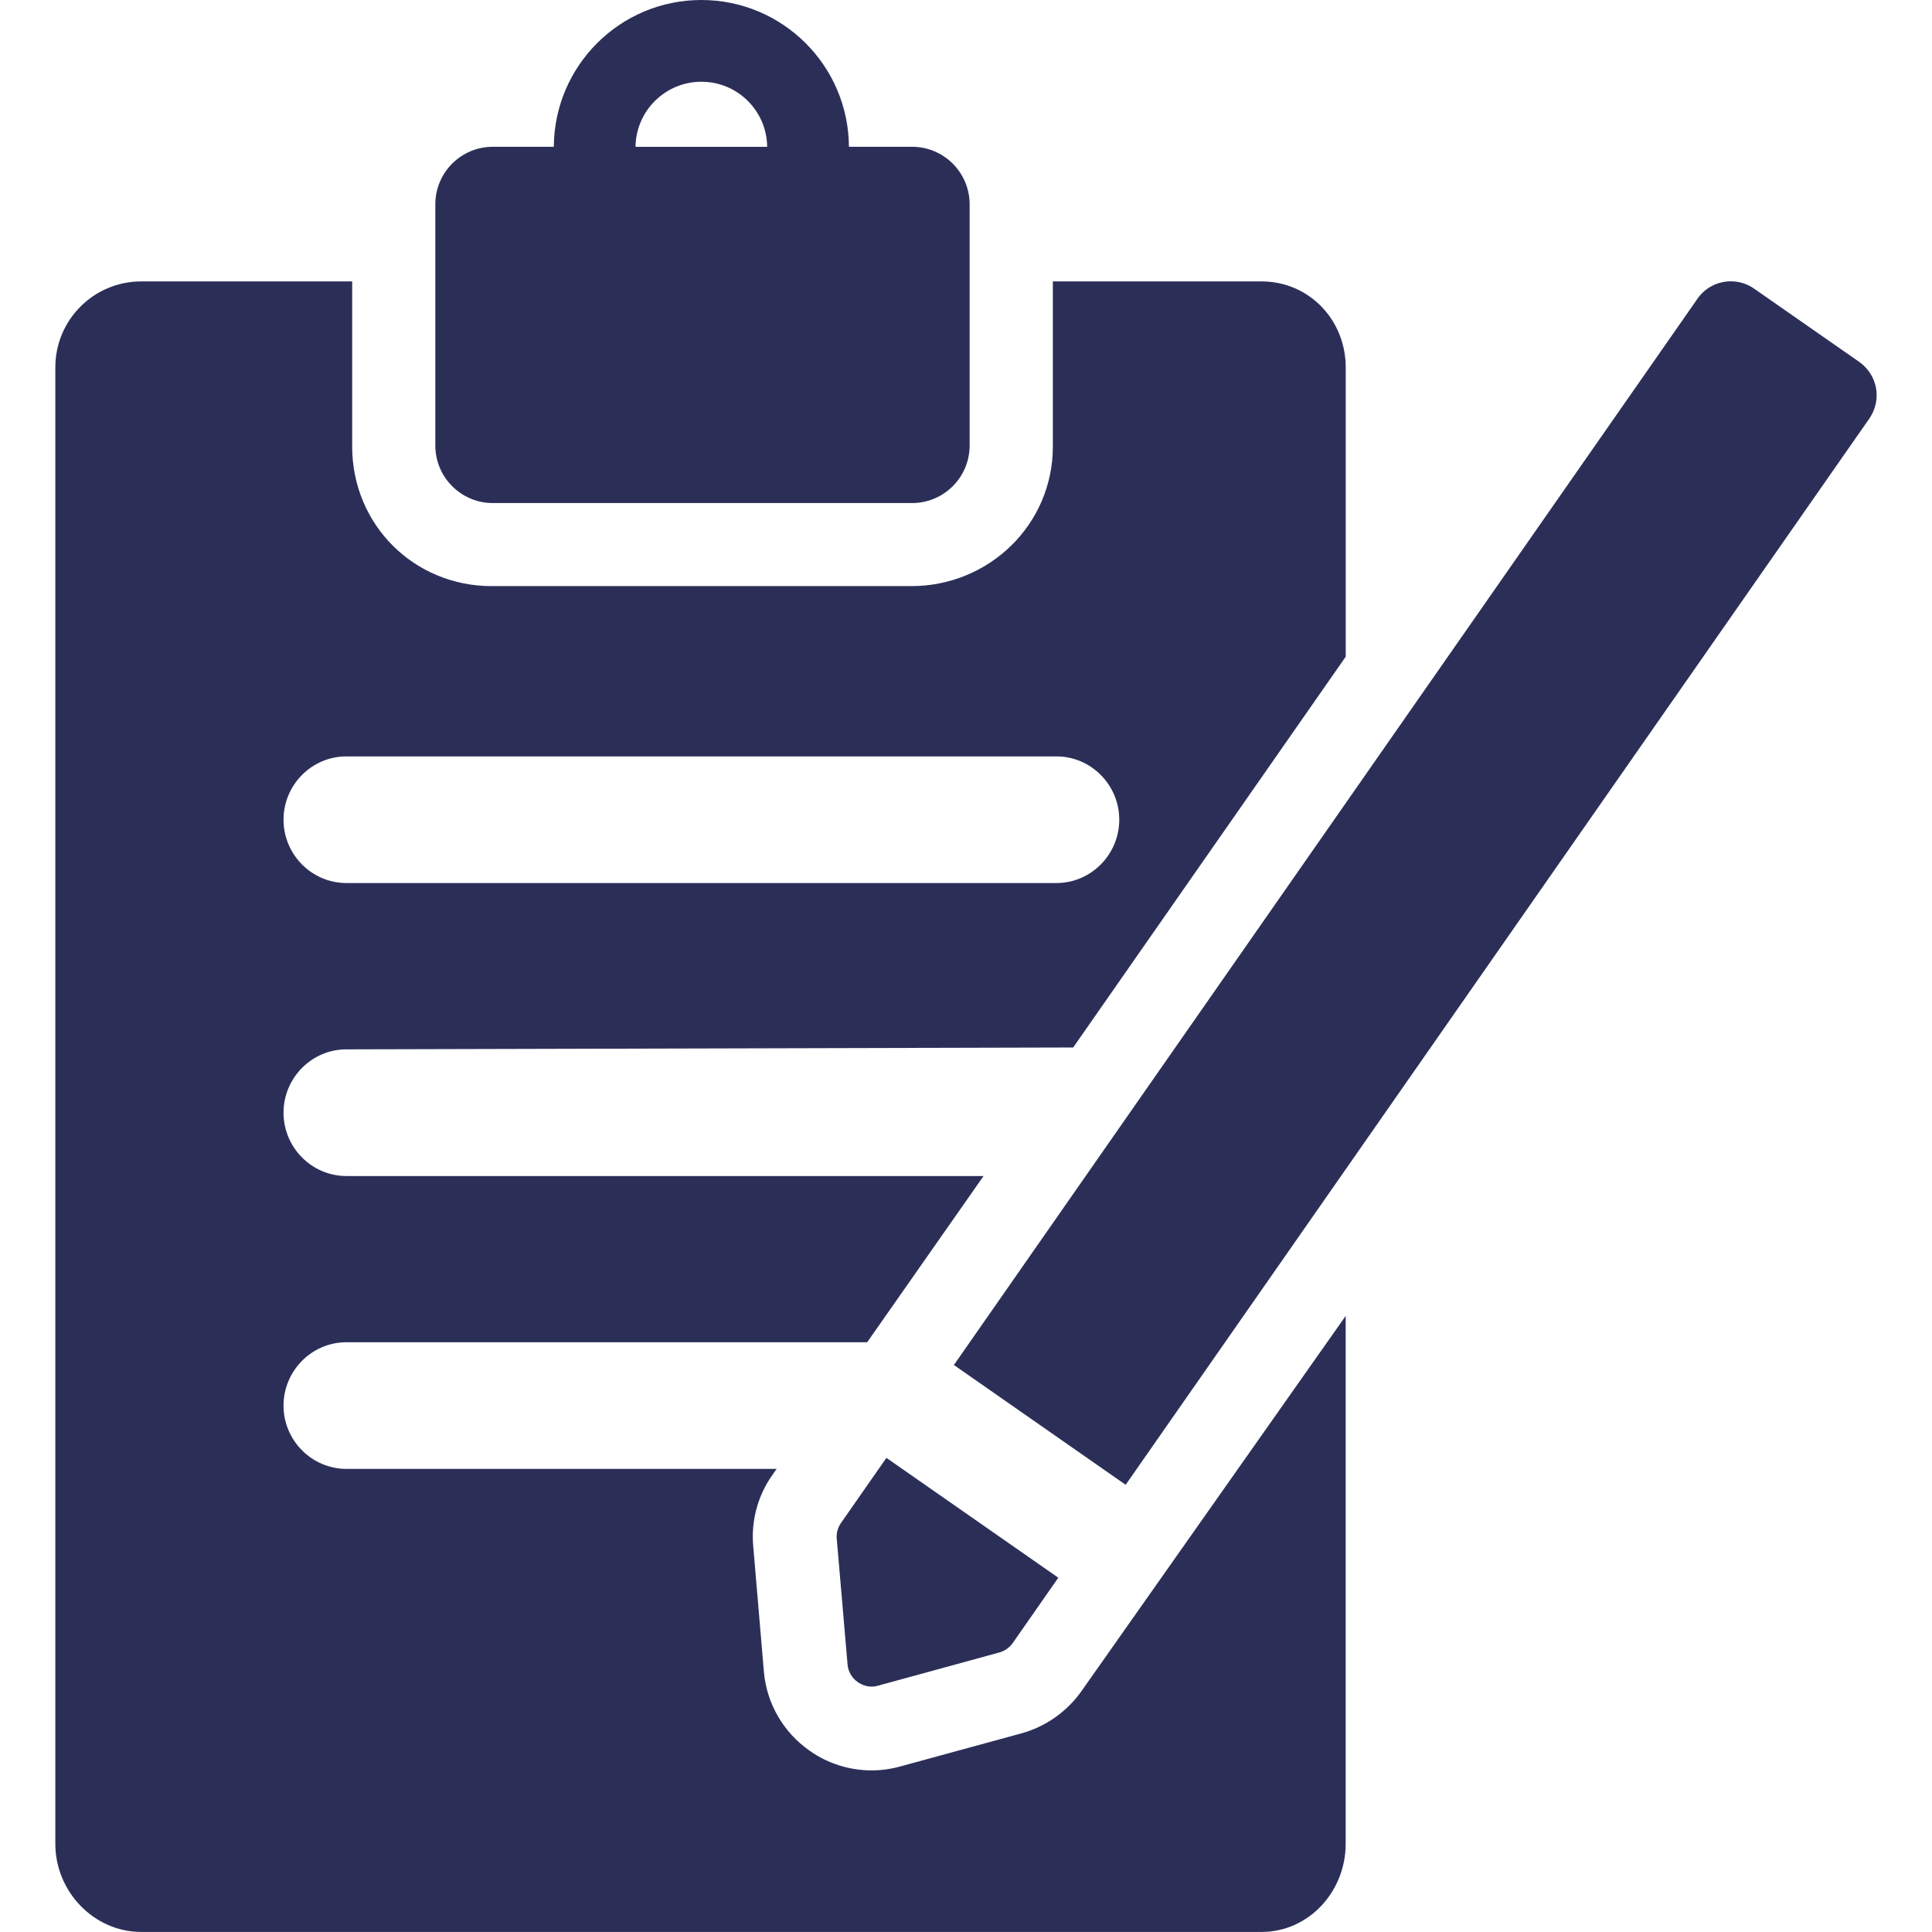 <svg id="Capa_1" style="enable-background:new 0 0 44.688 44.688" xmlns="http://www.w3.org/2000/svg" xml:space="preserve" viewBox="0 0 44.688 44.688" version="1.1" y="0px" x="0px" xmlns:xlink="http://www.w3.org/1999/xlink">
<defs><style>svg{fill:#2b2f58;}</style></defs>
		<path d="m25.013 39.119c-0.336 0.475-0.828 0.82-1.389 0.975l-2.79 0.762c-0.219 0.062-0.445 0.094-0.673 0.094-0.514 0-1.011-0.157-1.43-0.452-0.615-0.428-1.001-1.103-1.062-1.834l-0.245-2.881c-0.058-0.591 0.101-1.183 0.437-1.659l0.103-0.148h-9.952c-0.803 0-1.454-0.662-1.454-1.463 0-0.804 0.651-1.466 1.454-1.466h12.046l2.692-3.845h-14.738c-0.803 0-1.454-0.662-1.454-1.465s0.651-1.465 1.454-1.465l16.811-0.043 6.304-9.039v-6.693c0-1.1-0.851-1.988-1.948-1.988h-4.826v3.819c0 1.803-1.474 3.229-3.274 3.229h-9.706c-1.804 0-3.227-1.427-3.227-3.229v-3.819h-4.878c-1.099 0-1.988 0.889-1.988 1.988v34.153c0 1.1 0.89 2.037 1.988 2.037h25.909c1.1 0 1.949-0.938 1.949-2.037v-12.212l-6.113 8.681zm-17.001-21.623h16.424c0.801 0 1.453 0.661 1.453 1.464s-0.652 1.465-1.453 1.465h-16.424c-0.803 0-1.454-0.662-1.454-1.465s0.651-1.464 1.454-1.464z"></path>
		<path d="m11.4 11.636h9.697c0.734 0 1.331-0.596 1.331-1.332v-5.577c0-0.736-0.597-1.332-1.331-1.332h-1.461c-0.01-1.875-1.534-3.395-3.413-3.395-1.88 0-3.402 1.519-3.413 3.395h-1.41c-0.736 0-1.331 0.596-1.331 1.332v5.576c0 0.736 0.595 1.333 1.331 1.333zm4.824-9.745c0.835 0 1.512 0.672 1.521 1.505h-3.045c0.01-0.833 0.688-1.505 1.524-1.505z"></path>
		<path d="m43.394 8.978c-0.045-0.248-0.186-0.465-0.392-0.609l-2.428-1.692c-0.164-0.115-0.353-0.17-0.539-0.17-0.296 0-0.591 0.14-0.772 0.403l-17.199 24.663 3.973 2.771 17.201-24.662c0.142-0.205 0.199-0.458 0.156-0.704z"></path>
		<path d="m19.355 35.6l0.249 2.896c0.012 0.167 0.101 0.316 0.236 0.412 0.096 0.066 0.209 0.104 0.321 0.104 0.049 0 0.099-0.007 0.147-0.021l2.805-0.768c0.127-0.035 0.237-0.113 0.313-0.22l1.053-1.51-3.976-2.772-1.053 1.51c-0.074 0.107-0.109 0.238-0.095 0.369z"></path>
</svg>